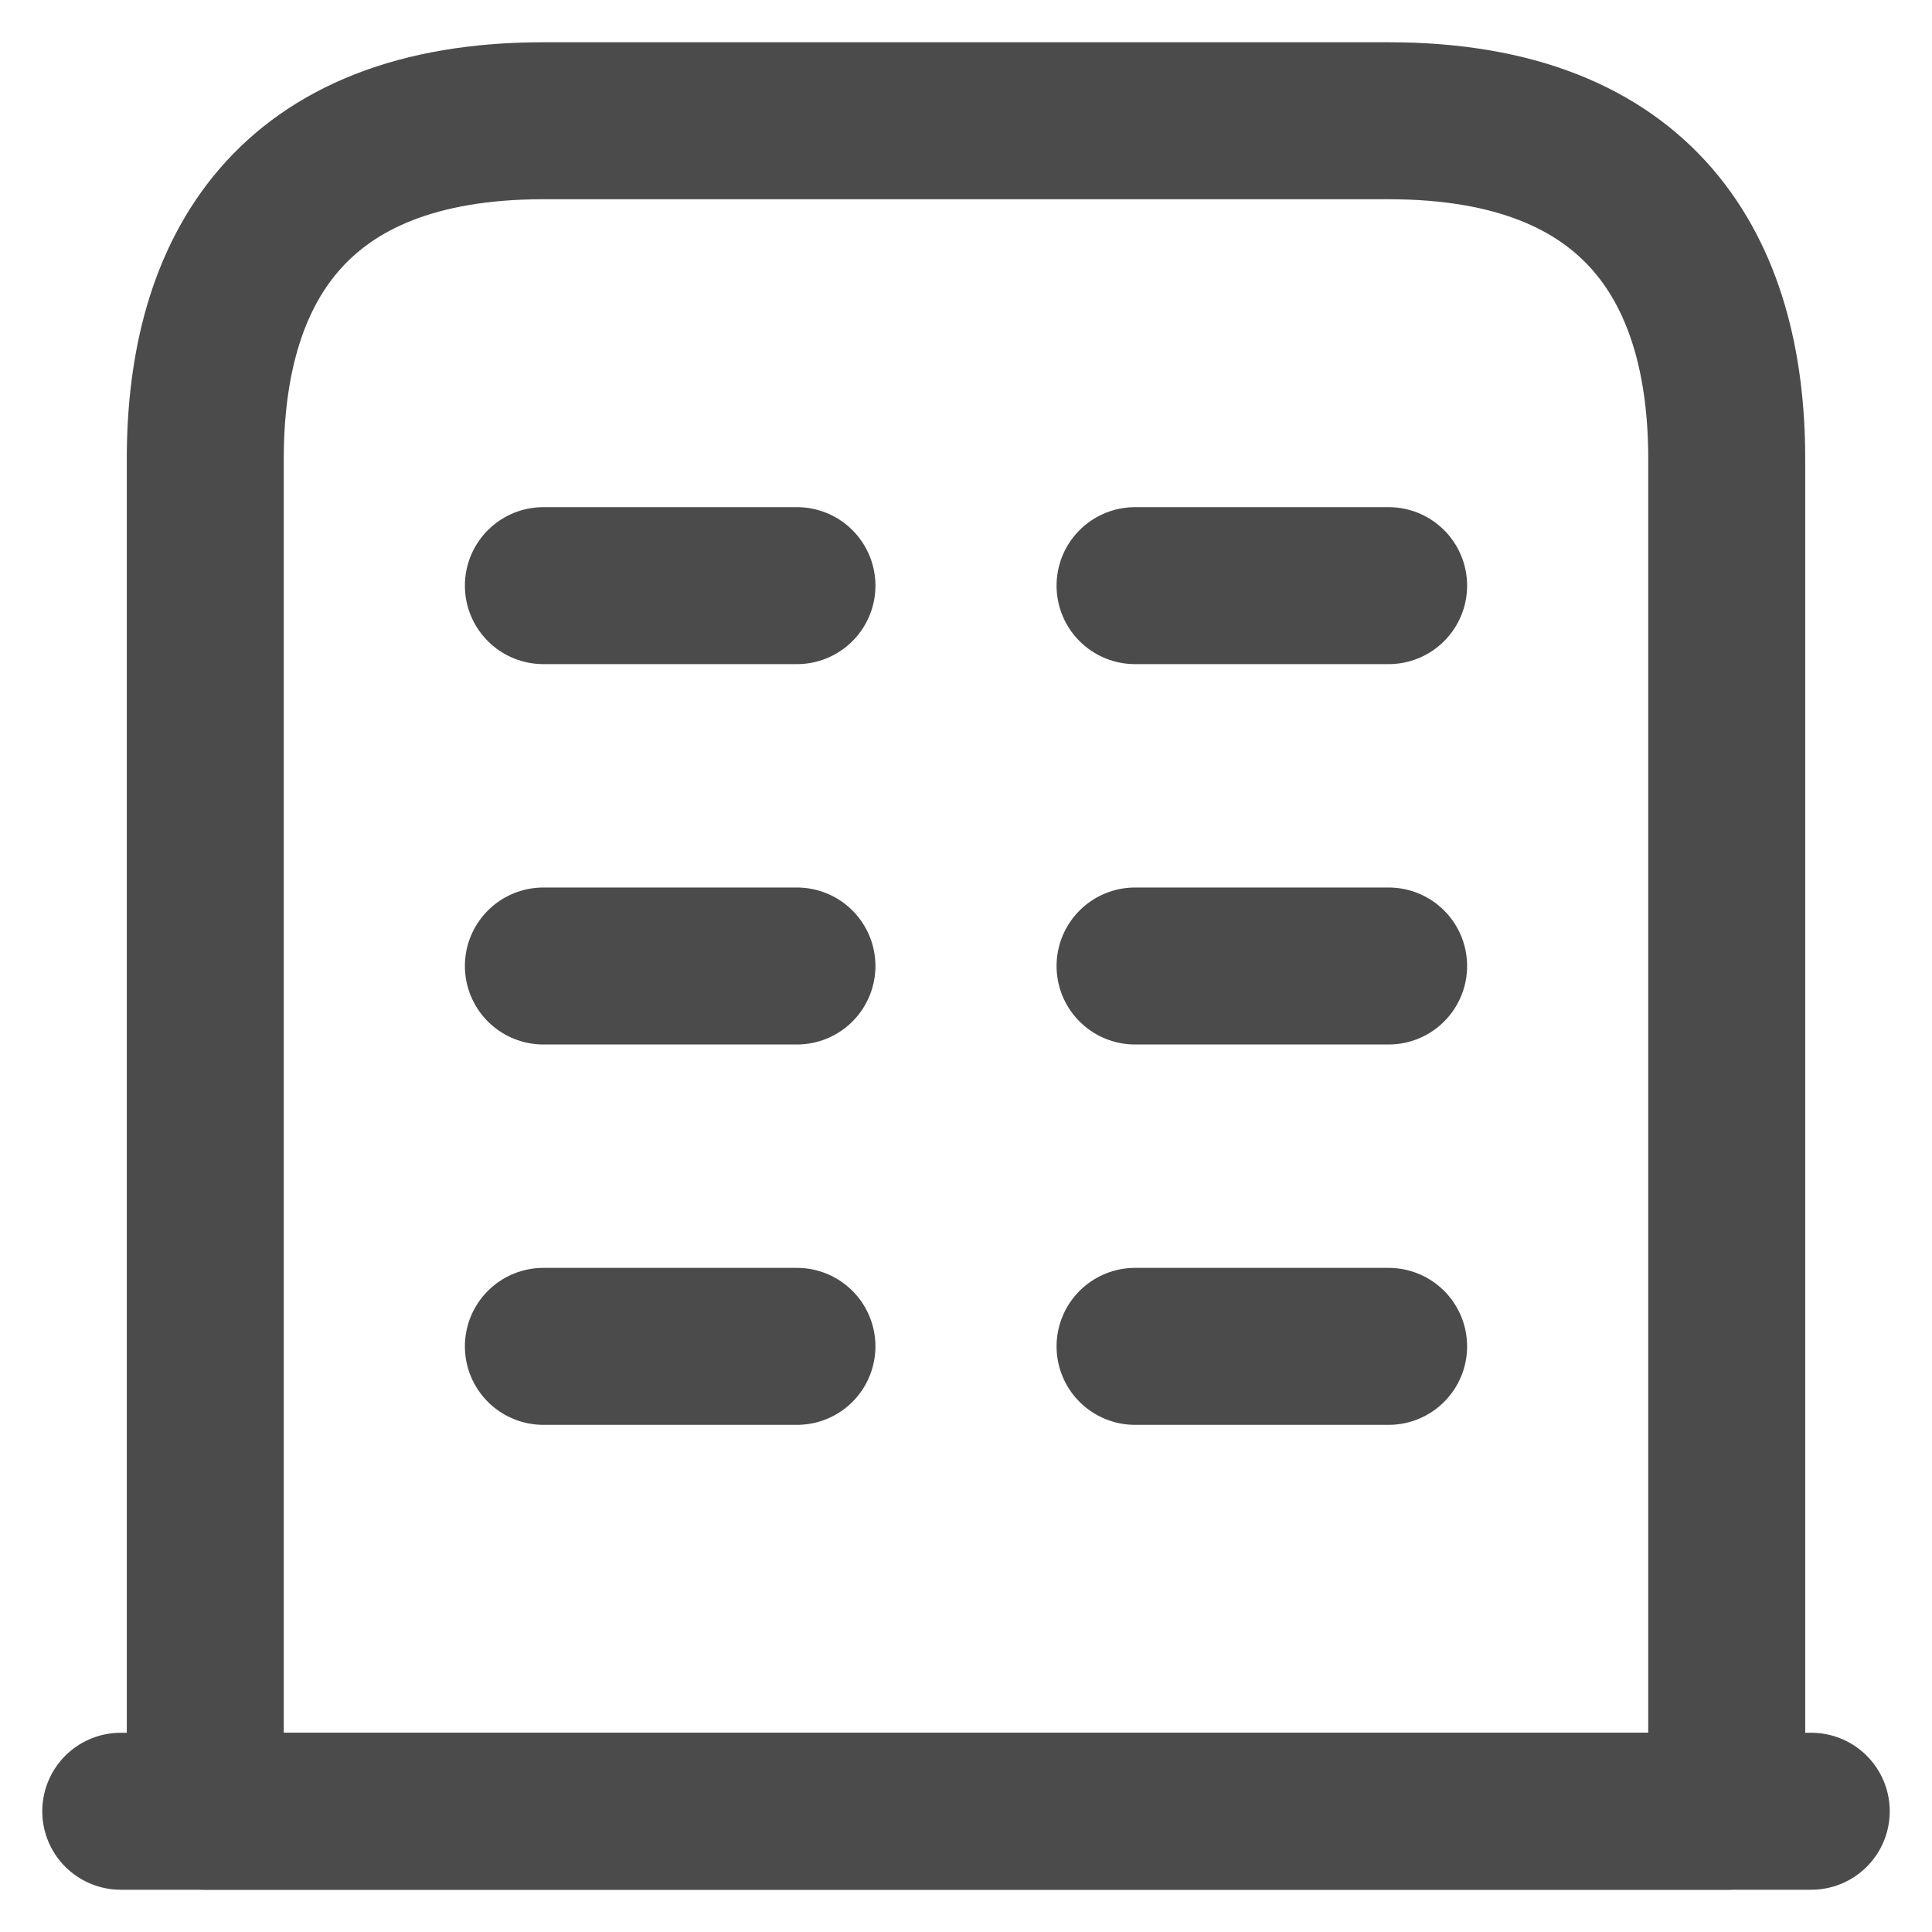 <svg width="16" height="16" viewBox="0 0 16 16" fill="none" xmlns="http://www.w3.org/2000/svg">
<path d="M1 15H15" stroke="#4B4B4B" stroke-width="1.3" stroke-miterlimit="10" stroke-linecap="round" stroke-linejoin="round"/>
<path d="M11.5 1H4.5C2.4 1 1.7 2.253 1.7 3.8V15H14.3V3.8C14.3 2.253 13.6 1 11.5 1Z" stroke="#4B4B4B" stroke-width="1.3" stroke-miterlimit="10" stroke-linecap="round" stroke-linejoin="round"/>
<path d="M4.5 11.15H6.6" stroke="#4B4B4B" stroke-width="1.3" stroke-miterlimit="10" stroke-linecap="round" stroke-linejoin="round"/>
<path d="M9.4 11.15H11.5" stroke="#4B4B4B" stroke-width="1.3" stroke-miterlimit="10" stroke-linecap="round" stroke-linejoin="round"/>
<path d="M4.5 8H6.6" stroke="#4B4B4B" stroke-width="1.3" stroke-miterlimit="10" stroke-linecap="round" stroke-linejoin="round"/>
<path d="M9.4 8H11.5" stroke="#4B4B4B" stroke-width="1.3" stroke-miterlimit="10" stroke-linecap="round" stroke-linejoin="round"/>
<path d="M4.5 4.85H6.6" stroke="#4B4B4B" stroke-width="1.3" stroke-miterlimit="10" stroke-linecap="round" stroke-linejoin="round"/>
<path d="M9.4 4.85H11.5" stroke="#4B4B4B" stroke-width="1.3" stroke-miterlimit="10" stroke-linecap="round" stroke-linejoin="round"/>
</svg>
